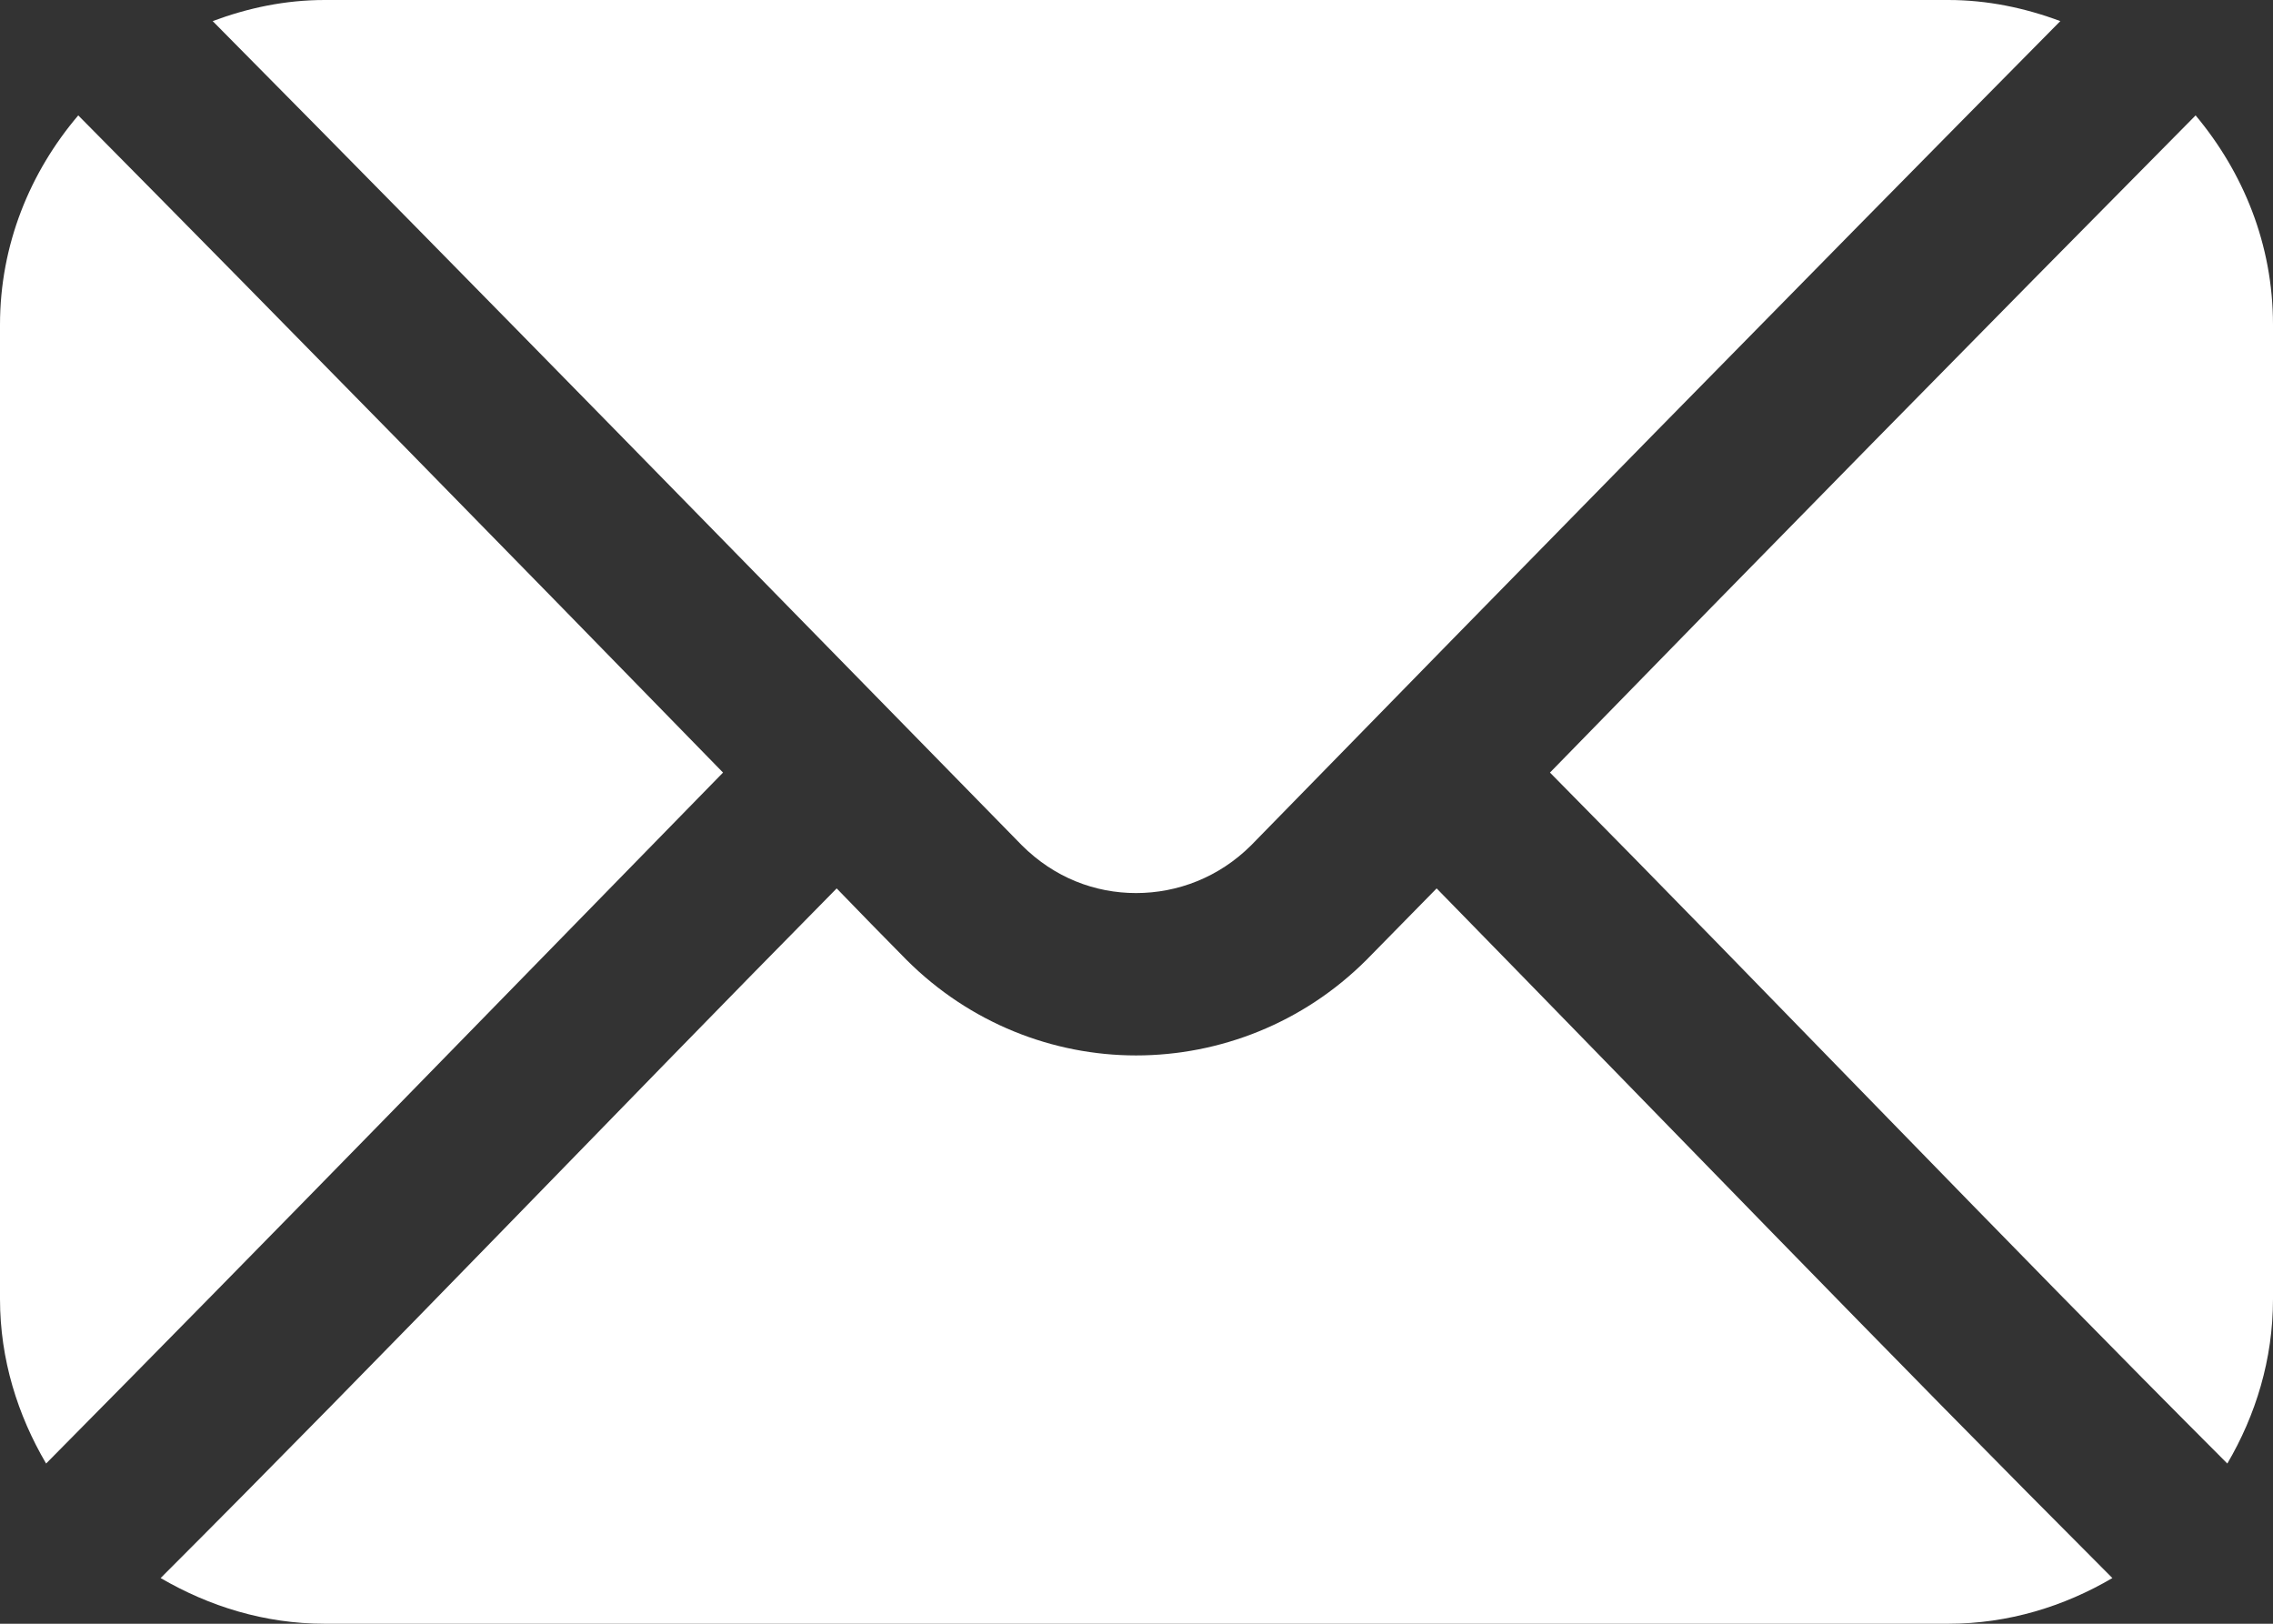 <?xml version="1.0" encoding="UTF-8" standalone="no"?><svg xmlns="http://www.w3.org/2000/svg" xmlns:xlink="http://www.w3.org/1999/xlink" fill="#000000" height="15" preserveAspectRatio="xMidYMid meet" version="1" viewBox="1.5 4.5 21.0 15.0" width="21" zoomAndPan="magnify"><rect x="1.5" y="4.5" width="21.0" height="15.0" fill="#333333" stroke="none"/><g id="change1_1"><path d="M 4.5 4.5 C 4.133 4.5 3.789 4.574 3.465 4.695 C 5.969 7.223 8.453 9.77 10.941 12.309 C 11.242 12.609 11.617 12.75 11.996 12.75 C 12.379 12.75 12.762 12.605 13.059 12.309 C 15.543 9.766 18.035 7.223 20.535 4.695 C 20.211 4.574 19.863 4.5 19.5 4.5 Z M 2.223 5.566 C 1.777 6.09 1.5 6.762 1.5 7.5 L 1.5 16.5 C 1.5 17.059 1.664 17.574 1.926 18.02 C 4.023 15.902 6.098 13.766 8.18 11.637 C 6.199 9.605 4.215 7.578 2.223 5.566 Z M 21.785 5.566 C 19.789 7.582 17.801 9.605 15.82 11.637 C 17.914 13.754 19.969 15.91 22.078 18.02 C 22.34 17.574 22.5 17.059 22.5 16.5 L 22.5 7.5 C 22.5 6.754 22.223 6.09 21.785 5.566 Z M 9.23 12.707 C 7.141 14.824 5.086 16.977 2.984 19.078 C 3.434 19.34 3.945 19.5 4.5 19.5 L 19.5 19.5 C 20.055 19.5 20.57 19.34 21.016 19.078 C 18.914 16.973 16.852 14.832 14.773 12.707 C 14.559 12.926 14.344 13.145 14.125 13.367 C 13.539 13.953 12.766 14.25 11.996 14.25 C 11.23 14.25 10.461 13.953 9.875 13.367 C 9.656 13.145 9.441 12.926 9.23 12.707" fill="#ffffff"/></g></svg>